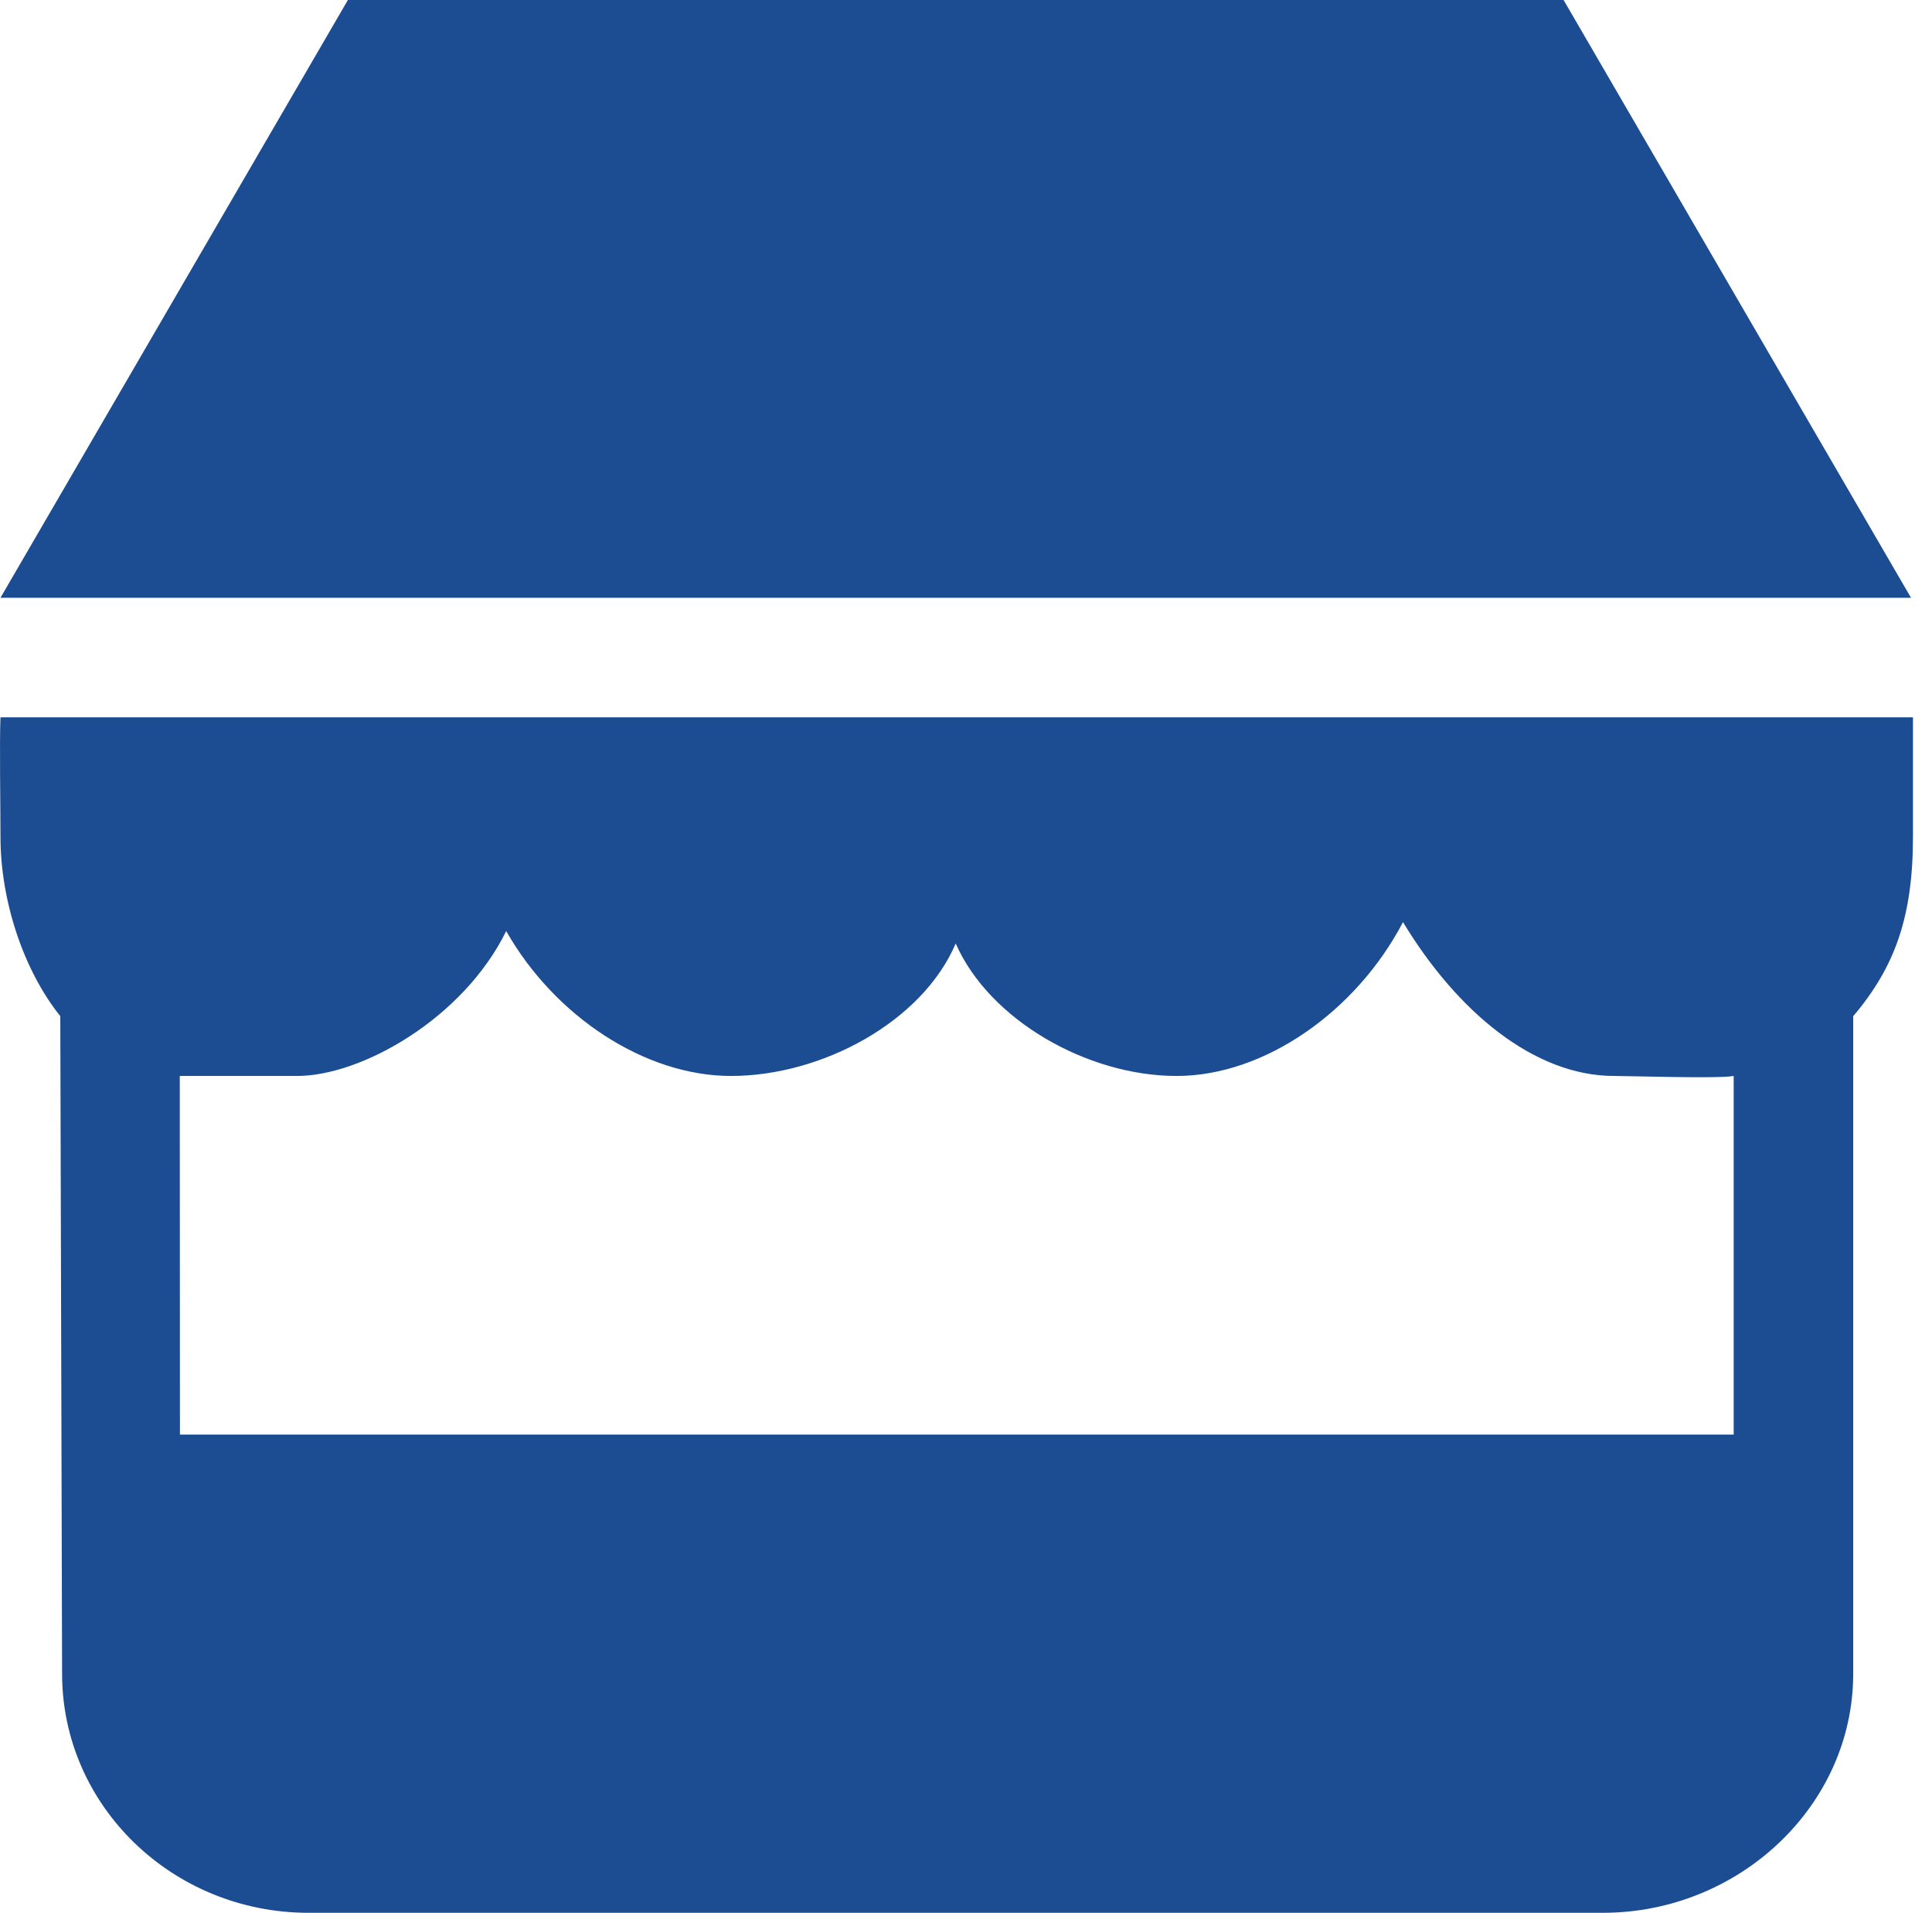 <?xml version="1.0" encoding="UTF-8" standalone="no"?>
<svg width="101px" height="100px" viewBox="0 0 101 100" version="1.1" xmlns="http://www.w3.org/2000/svg" xmlns:xlink="http://www.w3.org/1999/xlink">
    <!-- Generator: Sketch 39.1 (31720) - http://www.bohemiancoding.com/sketch -->
    <title>mercato/franchising</title>
    <desc>Created with Sketch.</desc>
    <defs></defs>
    <g id="Home" stroke="none" stroke-width="1" fill="none" fill-rule="evenodd">
        <g id="Sito/Home" transform="translate(-1121, -1197)" fill="#1C4C91">
            <path d="M1202.74,1197 L1139.187,1197 L1121.025,1228.244 L1220.902,1228.244 L1202.74,1197 L1202.74,1197 Z M1211.632,1271.985 L1130.407,1271.985 L1130.398,1253.239 L1136.534,1253.239 C1139.89,1253.239 1145.211,1250.246 1147.463,1245.665 C1149.991,1250.118 1154.709,1253.239 1159.214,1253.239 C1163.973,1253.239 1169.212,1250.408 1170.962,1246.315 C1172.715,1250.311 1177.845,1253.239 1182.506,1253.239 C1187.131,1253.239 1191.92,1249.839 1194.345,1245.197 C1197.179,1249.883 1201.212,1253.239 1205.383,1253.239 C1206.299,1253.239 1210.832,1253.389 1211.632,1253.239 L1211.632,1271.985 L1211.632,1271.985 Z M1121.103,1234.493 L1121.025,1234.493 C1120.969,1235.852 1121.025,1238.963 1121.025,1240.741 C1121.025,1244.069 1122.222,1247.705 1124.152,1250.114 L1124.246,1284.483 C1124.246,1291.384 1130.017,1296.98 1137.134,1296.98 L1204.793,1296.98 C1211.91,1296.98 1217.881,1291.384 1217.881,1284.483 L1217.881,1250.114 C1220.068,1247.54 1221.005,1244.897 1221.005,1240.741 L1221.005,1234.493 L1121.103,1234.493 L1121.103,1234.493 Z" id="mercato/franchising"></path>
        </g>
    </g>
</svg>